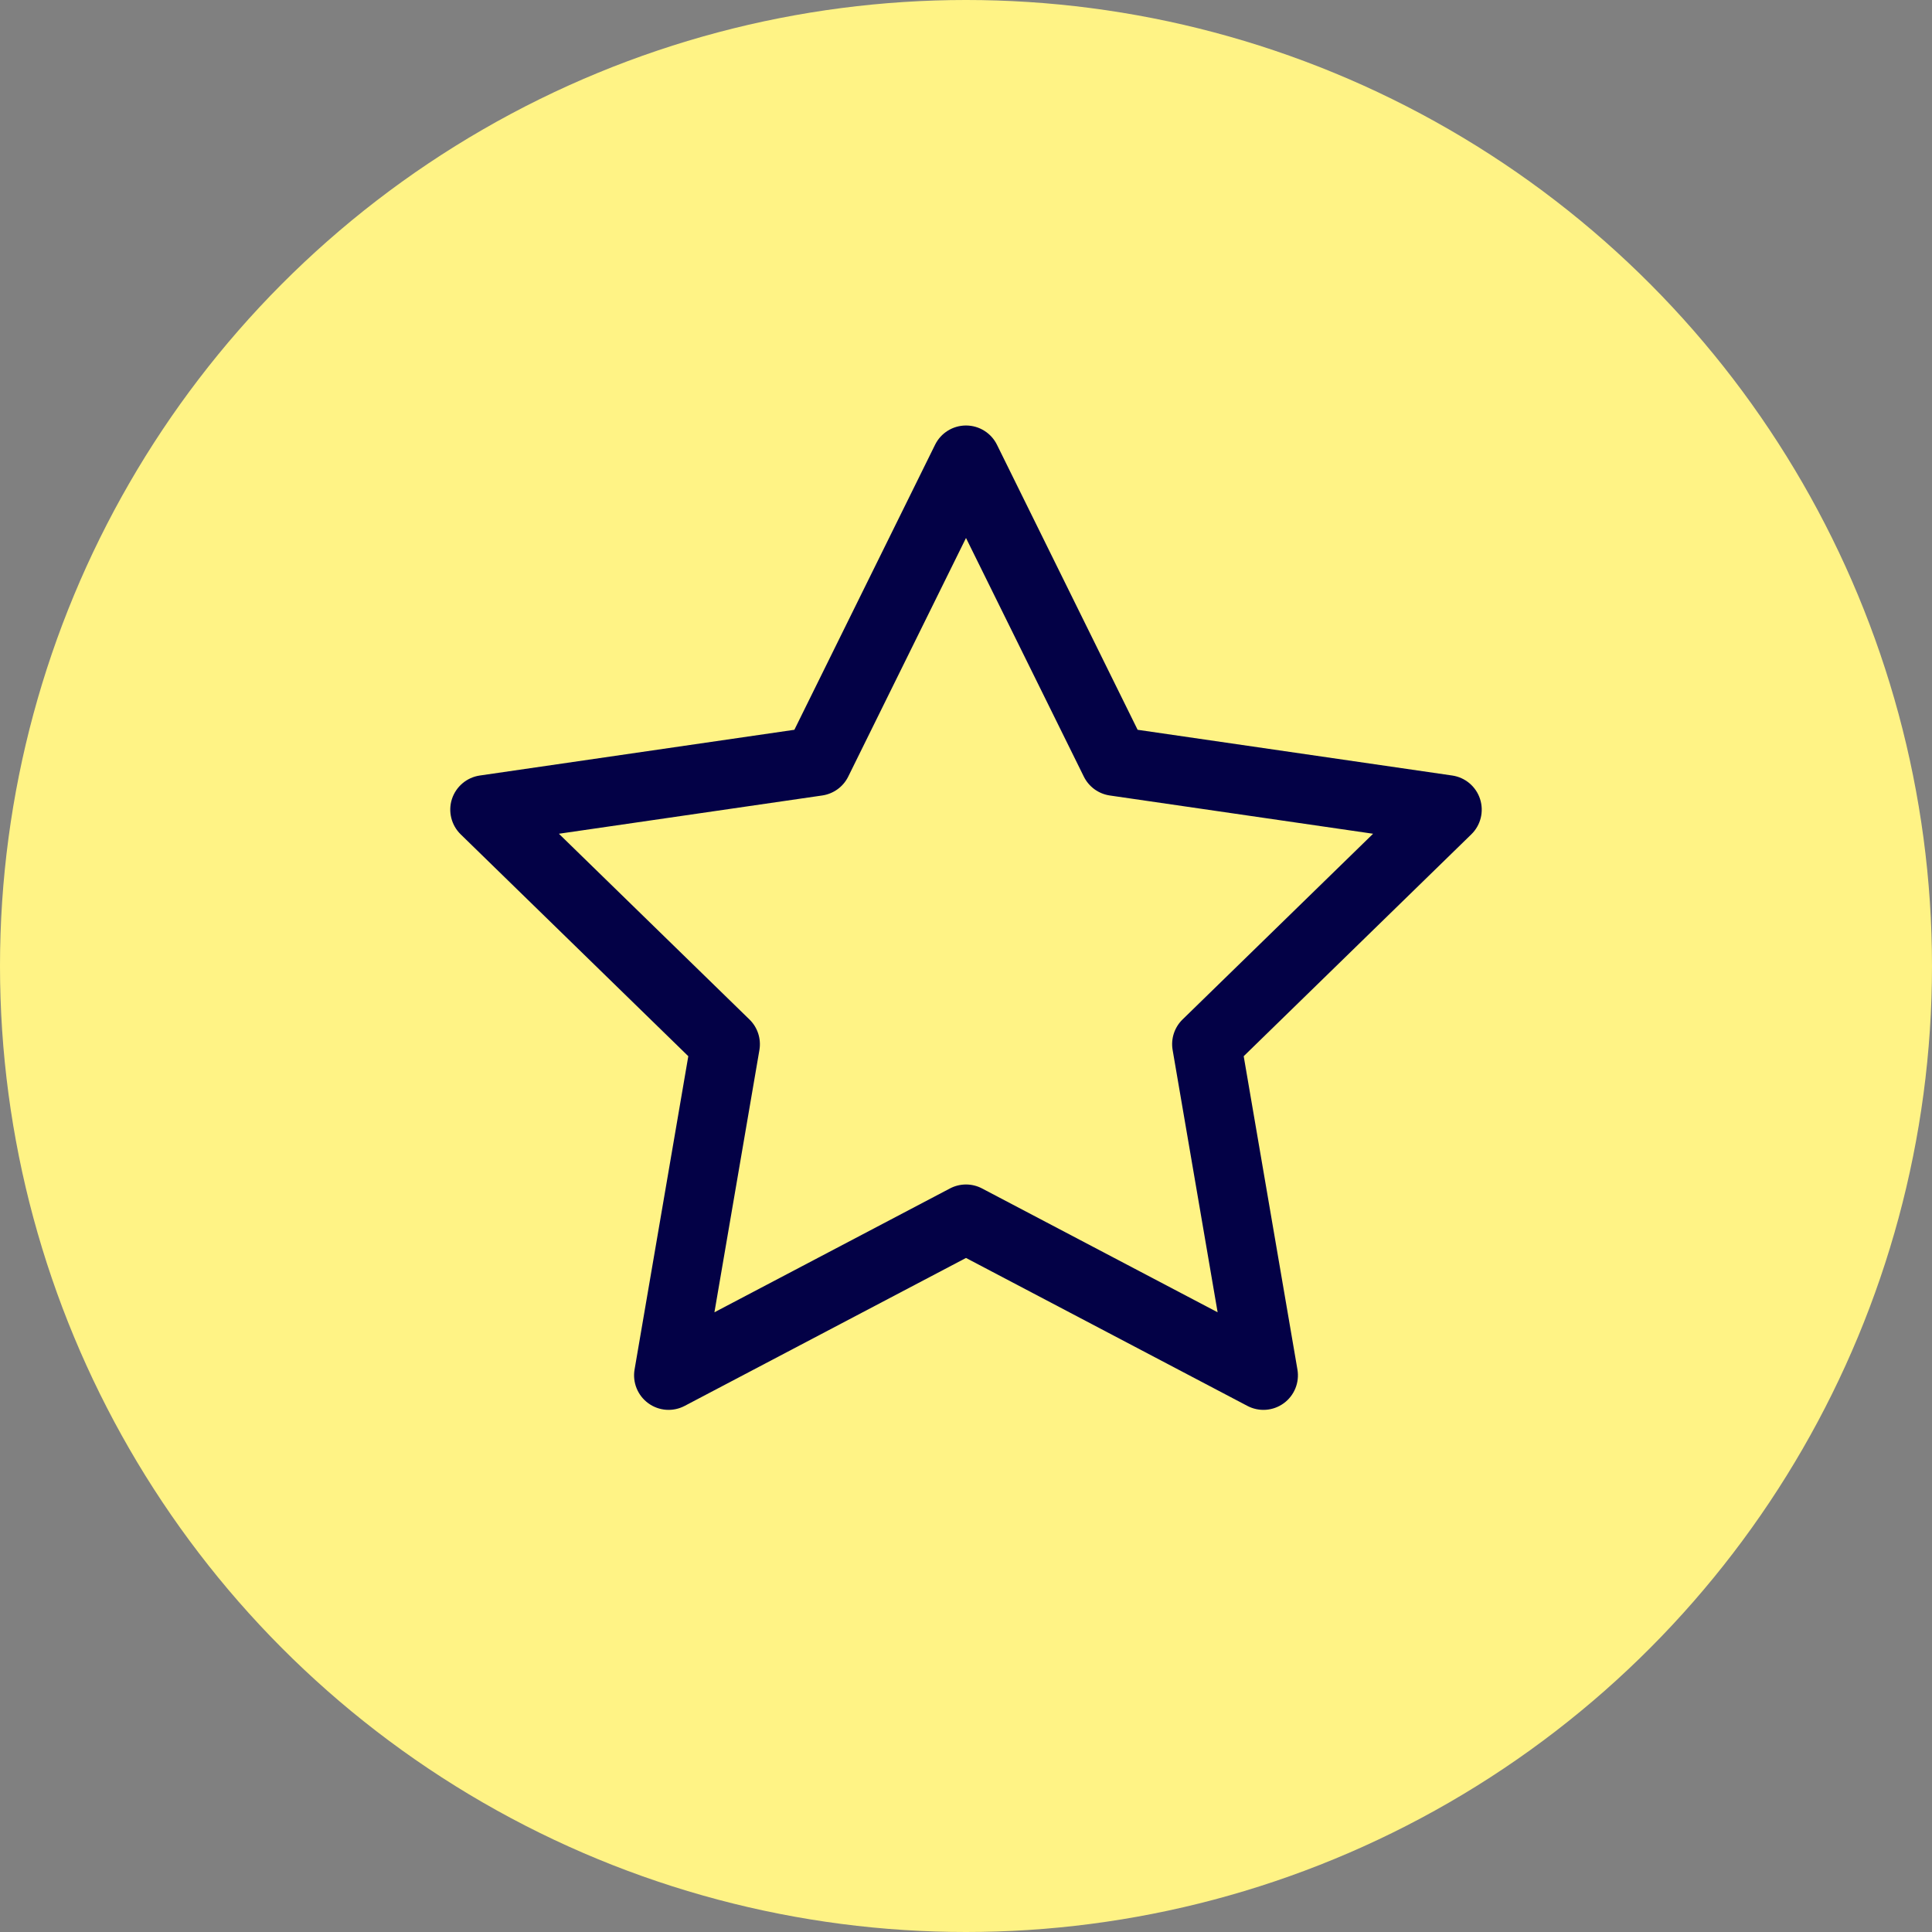 <svg width="42" height="42" viewBox="0 0 42 42" fill="none" xmlns="http://www.w3.org/2000/svg">
<rect x="0" y="0" width="42" height="42" fill="#808080" stroke="none"/>
<circle cx="21" cy="21" r="21" fill="#FFF385"/>
<path fill-rule="evenodd" clip-rule="evenodd" d="M21 9.25C21.286 9.25 21.546 9.412 21.673 9.668L24.731 15.865L31.57 16.859C31.852 16.9 32.087 17.098 32.175 17.369C32.263 17.641 32.19 17.939 31.985 18.138L27.037 22.961L28.205 29.772C28.253 30.054 28.138 30.338 27.907 30.506C27.676 30.674 27.369 30.696 27.117 30.563L21 27.347L14.884 30.563C14.631 30.696 14.325 30.674 14.094 30.506C13.863 30.338 13.747 30.054 13.795 29.772L14.963 22.961L10.015 18.138C9.811 17.939 9.737 17.641 9.825 17.369C9.914 17.098 10.148 16.9 10.431 16.859L17.269 15.865L20.328 9.668C20.454 9.412 20.715 9.25 21 9.25ZM21 11.695L18.44 16.882C18.331 17.104 18.119 17.257 17.875 17.293L12.15 18.125L16.293 22.163C16.47 22.335 16.55 22.583 16.509 22.826L15.531 28.528L20.651 25.836C20.87 25.721 21.131 25.721 21.349 25.836L26.47 28.528L25.492 22.826C25.45 22.583 25.531 22.335 25.707 22.163L29.85 18.125L24.125 17.293C23.881 17.257 23.67 17.104 23.561 16.882L21 11.695Z" fill="#030146"/>
</svg>

